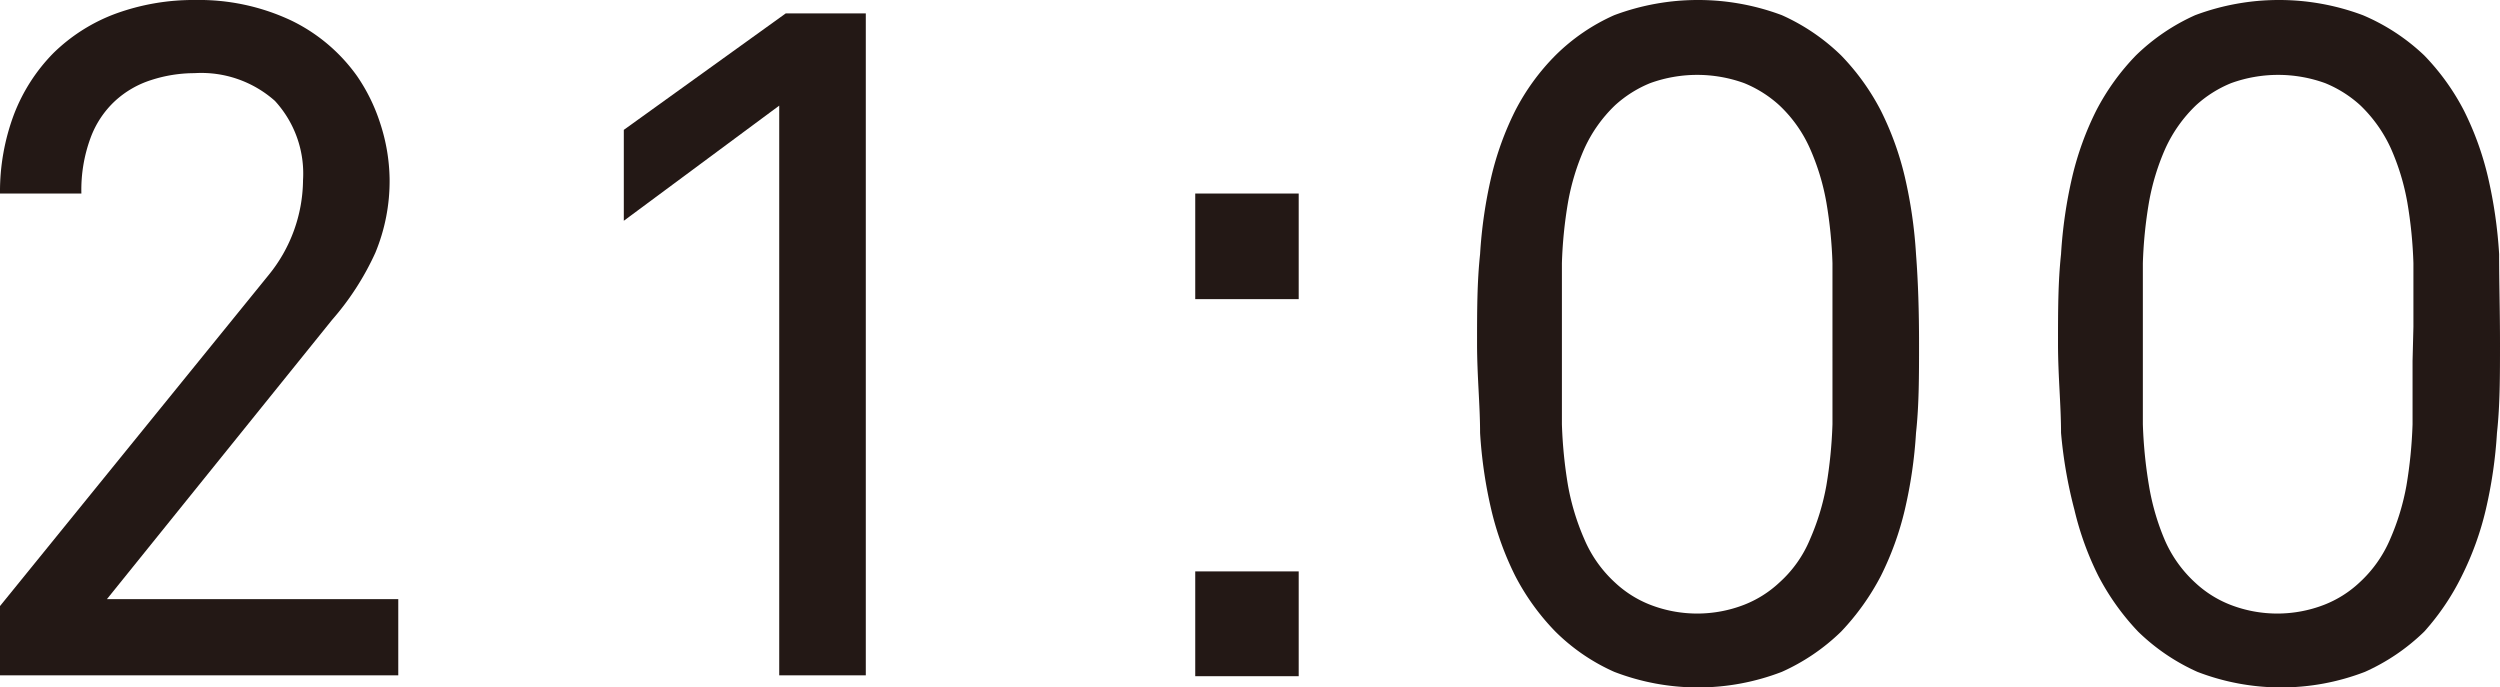 <svg xmlns="http://www.w3.org/2000/svg" viewBox="0 0 57.75 15.88"><defs><style>.cls-1{fill:#231815;}</style></defs><g id="レイヤー_2" data-name="レイヤー 2"><g id="Design"><path class="cls-1" d="M0,15.6V14L6.2,6.36A3.51,3.51,0,0,0,7,4.16a2.48,2.48,0,0,0-.65-1.83,2.56,2.56,0,0,0-1.86-.64,3.24,3.24,0,0,0-1,.16,2.23,2.23,0,0,0-.83.48,2.2,2.2,0,0,0-.57.86,3.47,3.47,0,0,0-.21,1.28H0A5.08,5.08,0,0,1,.32,2.65a4.12,4.12,0,0,1,.91-1.42A4.07,4.07,0,0,1,2.66.32,5.24,5.24,0,0,1,4.51,0,5,5,0,0,1,6.72.47,4,4,0,0,1,8.25,1.76a4.17,4.17,0,0,1,.53,1.08A4.31,4.31,0,0,1,9,4.14a4.33,4.33,0,0,1-.33,1.7,6.34,6.34,0,0,1-1,1.55l-5.2,6.45H9.2V15.6Z"/><path class="cls-1" d="M18,15.6V2.44L14.41,5.1V3L18.15.31H20V15.6Z"/><path class="cls-1" d="M27.61,6.91V4.47H30V6.91Zm0,8.71V13.2H30v2.42Z"/><path class="cls-1" d="M44.33,7.94c0,.74,0,1.42-.07,2.06A10.58,10.58,0,0,1,44,11.78a7,7,0,0,1-.55,1.52,5.65,5.65,0,0,1-.92,1.29,4.73,4.73,0,0,1-1.37.93,5.38,5.38,0,0,1-3.87,0,4.55,4.55,0,0,1-1.36-.93A5.41,5.41,0,0,1,35,13.3a7,7,0,0,1-.55-1.52A10.58,10.58,0,0,1,34.19,10c0-.64-.07-1.32-.07-2.06s0-1.42.07-2.07a10.7,10.7,0,0,1,.26-1.79A7,7,0,0,1,35,2.56a5.16,5.16,0,0,1,.93-1.28A4.55,4.55,0,0,1,37.29.35a5.52,5.52,0,0,1,3.87,0,4.73,4.73,0,0,1,1.37.93,5.39,5.39,0,0,1,.92,1.28A7,7,0,0,1,44,4.08a10.7,10.7,0,0,1,.26,1.79C44.31,6.52,44.33,7.21,44.33,7.94Zm-2-.39c0-.49,0-1,0-1.47a10.21,10.21,0,0,0-.14-1.4,5.36,5.36,0,0,0-.38-1.25,3.09,3.09,0,0,0-.71-1,2.73,2.73,0,0,0-.81-.51,3.19,3.19,0,0,0-2.17,0,2.73,2.73,0,0,0-.81.51,3.24,3.24,0,0,0-.71,1,5.36,5.36,0,0,0-.38,1.25,10.21,10.21,0,0,0-.14,1.4c0,.49,0,1,0,1.47v.79c0,.48,0,1,0,1.46a10.52,10.52,0,0,0,.14,1.41,5.51,5.51,0,0,0,.38,1.25,2.89,2.89,0,0,0,.71,1,2.54,2.54,0,0,0,.81.51,3,3,0,0,0,2.17,0,2.54,2.54,0,0,0,.81-.51,2.76,2.76,0,0,0,.71-1,5.51,5.51,0,0,0,.38-1.25,10.52,10.52,0,0,0,.14-1.41c0-.49,0-1,0-1.46Z"/><path class="cls-1" d="M57.75,7.94c0,.74,0,1.42-.07,2.06a10.58,10.58,0,0,1-.26,1.78,7,7,0,0,1-.55,1.52A5.65,5.65,0,0,1,56,14.59a4.73,4.73,0,0,1-1.37.93,5.38,5.38,0,0,1-3.87,0,4.73,4.73,0,0,1-1.37-.93,5.65,5.65,0,0,1-.92-1.29,7,7,0,0,1-.55-1.52A10.58,10.58,0,0,1,47.61,10c0-.64-.07-1.32-.07-2.06s0-1.42.07-2.07a10.7,10.7,0,0,1,.26-1.79,7,7,0,0,1,.55-1.52,5.39,5.39,0,0,1,.92-1.28A4.73,4.73,0,0,1,50.71.35a5.52,5.52,0,0,1,3.87,0A4.73,4.73,0,0,1,56,1.28a5.39,5.39,0,0,1,.92,1.28,7,7,0,0,1,.55,1.52,10.7,10.7,0,0,1,.26,1.79C57.73,6.52,57.75,7.21,57.75,7.94Zm-2-.39c0-.49,0-1,0-1.47a10.21,10.21,0,0,0-.14-1.4,5.36,5.36,0,0,0-.38-1.25,3.24,3.24,0,0,0-.71-1,2.73,2.73,0,0,0-.81-.51,3.19,3.19,0,0,0-2.17,0,2.73,2.73,0,0,0-.81.51,3.24,3.24,0,0,0-.71,1,5.36,5.36,0,0,0-.38,1.25,10.21,10.21,0,0,0-.14,1.4c0,.49,0,1,0,1.47v.79c0,.48,0,1,0,1.46a10.52,10.52,0,0,0,.14,1.41A5.51,5.51,0,0,0,50,12.46a2.89,2.89,0,0,0,.71,1,2.54,2.54,0,0,0,.81.51,3,3,0,0,0,2.17,0,2.54,2.54,0,0,0,.81-.51,2.89,2.89,0,0,0,.71-1,5.51,5.51,0,0,0,.38-1.25,10.52,10.52,0,0,0,.14-1.41c0-.49,0-1,0-1.46Z"/></g></g></svg>